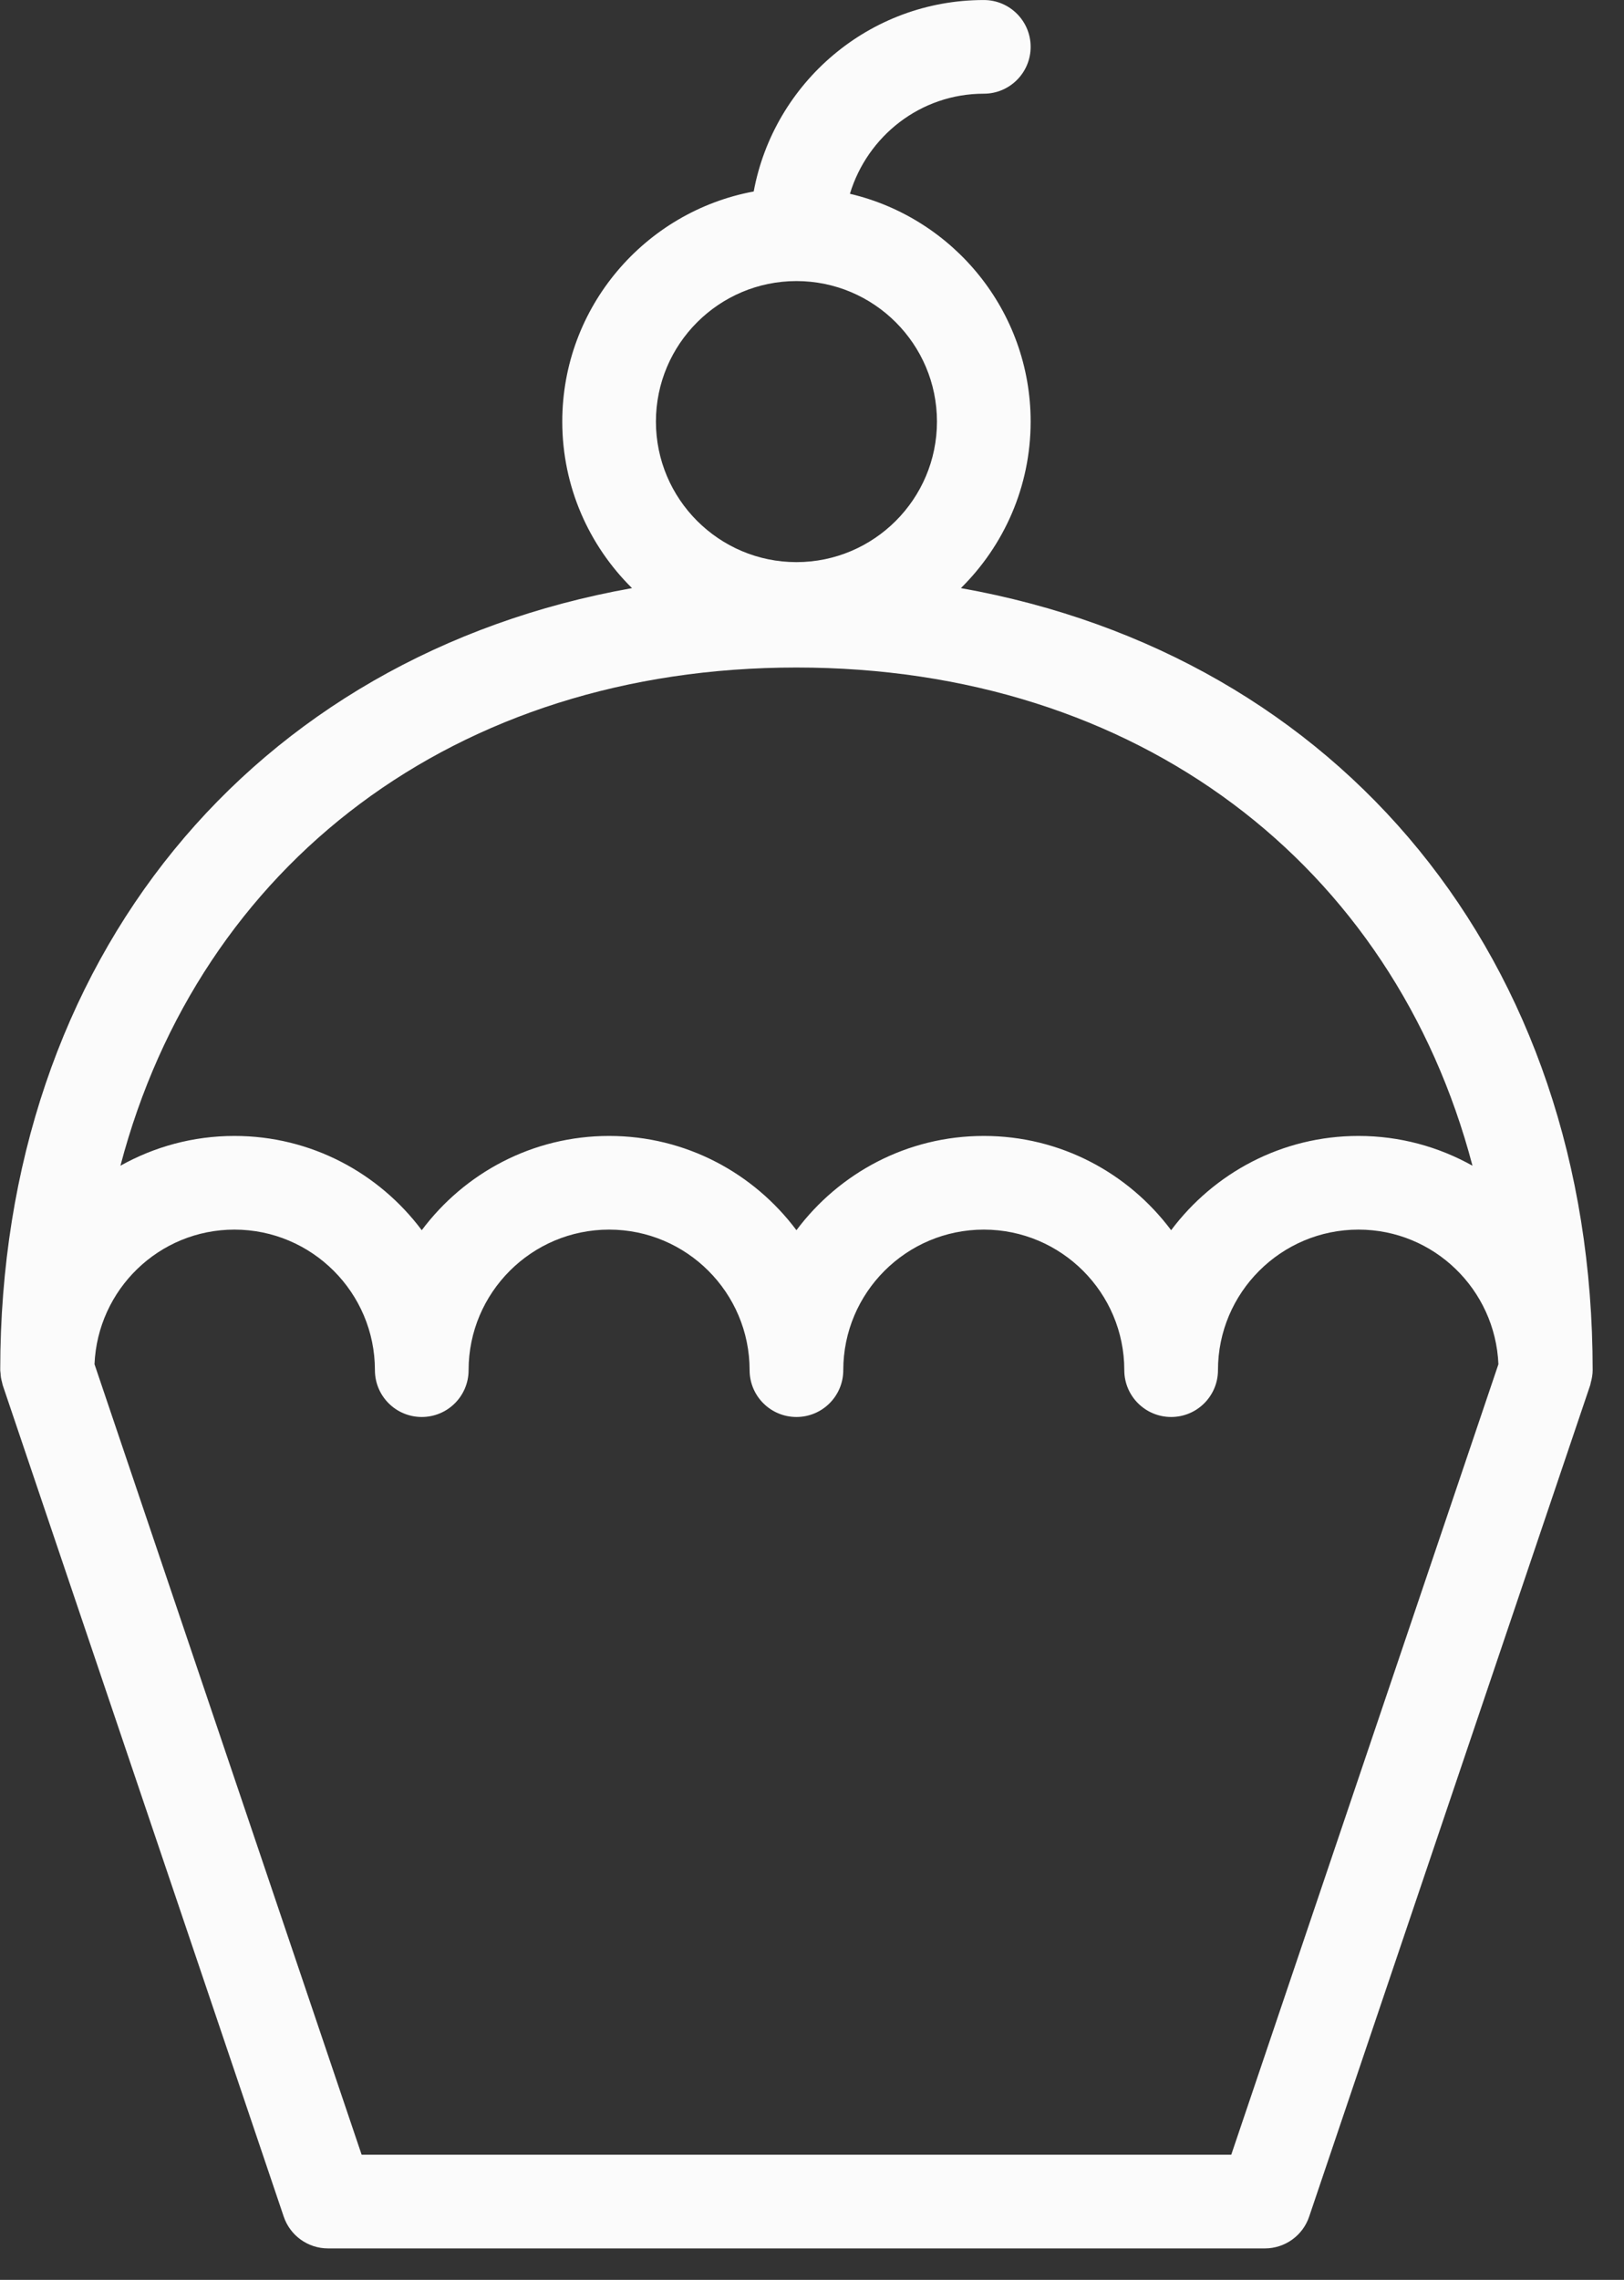 <svg xmlns="http://www.w3.org/2000/svg" xmlns:xlink="http://www.w3.org/1999/xlink" preserveAspectRatio="xMidYMid" width="57" height="80" viewBox="0 0 57 80">
  <rect x="0" y="0" width="57" height="80" fill="#333333" stroke="none"/>
  <defs>
    <style>

      .cls-2 {
        fill: #fbfbfb;
      }
    </style>
  </defs>
  <path d="M55.900,48.078 C55.900,48.230 55.873,48.373 55.835,48.513 C55.826,48.543 55.824,48.574 55.814,48.605 C55.814,48.605 45.950,77.780 45.950,77.780 C45.726,78.448 45.099,78.897 44.393,78.897 C44.393,78.897 11.515,78.897 11.515,78.897 C10.809,78.897 10.183,78.448 9.958,77.780 C9.958,77.780 0.095,48.605 0.095,48.605 C0.085,48.575 0.082,48.544 0.074,48.514 C0.059,48.459 0.045,48.404 0.035,48.346 C0.035,48.346 0.035,48.346 0.035,48.346 C0.026,48.293 0.022,48.240 0.019,48.187 C0.017,48.151 0.008,48.115 0.008,48.078 C0.008,33.627 8.875,23.008 22.183,20.637 C20.673,19.146 19.735,17.078 19.735,14.794 C19.735,10.775 22.636,7.427 26.454,6.719 C27.162,2.902 30.509,0.001 34.530,0.001 C35.438,0.001 36.174,0.736 36.174,1.644 C36.174,2.553 35.438,3.288 34.530,3.288 C32.307,3.288 30.445,4.775 29.831,6.800 C33.461,7.652 36.174,10.909 36.174,14.794 C36.174,17.078 35.235,19.146 33.726,20.637 C47.033,23.008 55.900,33.627 55.900,48.078 ZM3.317,47.870 C3.317,47.870 12.693,75.610 12.693,75.610 C12.693,75.610 43.215,75.610 43.215,75.610 C43.215,75.610 52.592,47.871 52.592,47.871 C52.481,45.250 50.330,43.147 47.681,43.147 C44.962,43.147 42.749,45.359 42.749,48.078 C42.749,48.987 42.014,49.722 41.106,49.722 C40.197,49.722 39.461,48.987 39.461,48.078 C39.461,45.359 37.249,43.147 34.530,43.147 C31.811,43.147 29.598,45.359 29.598,48.078 C29.598,48.987 28.863,49.722 27.954,49.722 C27.046,49.722 26.310,48.987 26.310,48.078 C26.310,45.359 24.098,43.147 21.379,43.147 C18.659,43.147 16.447,45.359 16.447,48.078 C16.447,48.987 15.712,49.722 14.803,49.722 C13.894,49.722 13.159,48.987 13.159,48.078 C13.159,45.359 10.947,43.147 8.228,43.147 C5.579,43.147 3.428,45.249 3.317,47.870 ZM27.954,9.863 C25.235,9.863 23.022,12.075 23.022,14.794 C23.022,17.512 25.235,19.725 27.954,19.725 C30.674,19.725 32.886,17.512 32.886,14.794 C32.886,12.075 30.674,9.863 27.954,9.863 ZM27.954,23.423 C15.976,23.423 7.007,30.338 4.227,40.905 C5.412,40.242 6.775,39.860 8.228,39.860 C10.918,39.860 13.303,41.164 14.803,43.168 C16.303,41.164 18.688,39.860 21.379,39.860 C24.069,39.860 26.454,41.164 27.954,43.168 C29.454,41.164 31.839,39.860 34.530,39.860 C37.221,39.860 39.605,41.164 41.105,43.168 C42.606,41.164 44.990,39.860 47.681,39.860 C49.133,39.860 50.497,40.242 51.682,40.905 C48.902,30.338 39.932,23.423 27.954,23.423 Z" id="path-1" class="cls-2" fill-rule="evenodd"/>
</svg>

